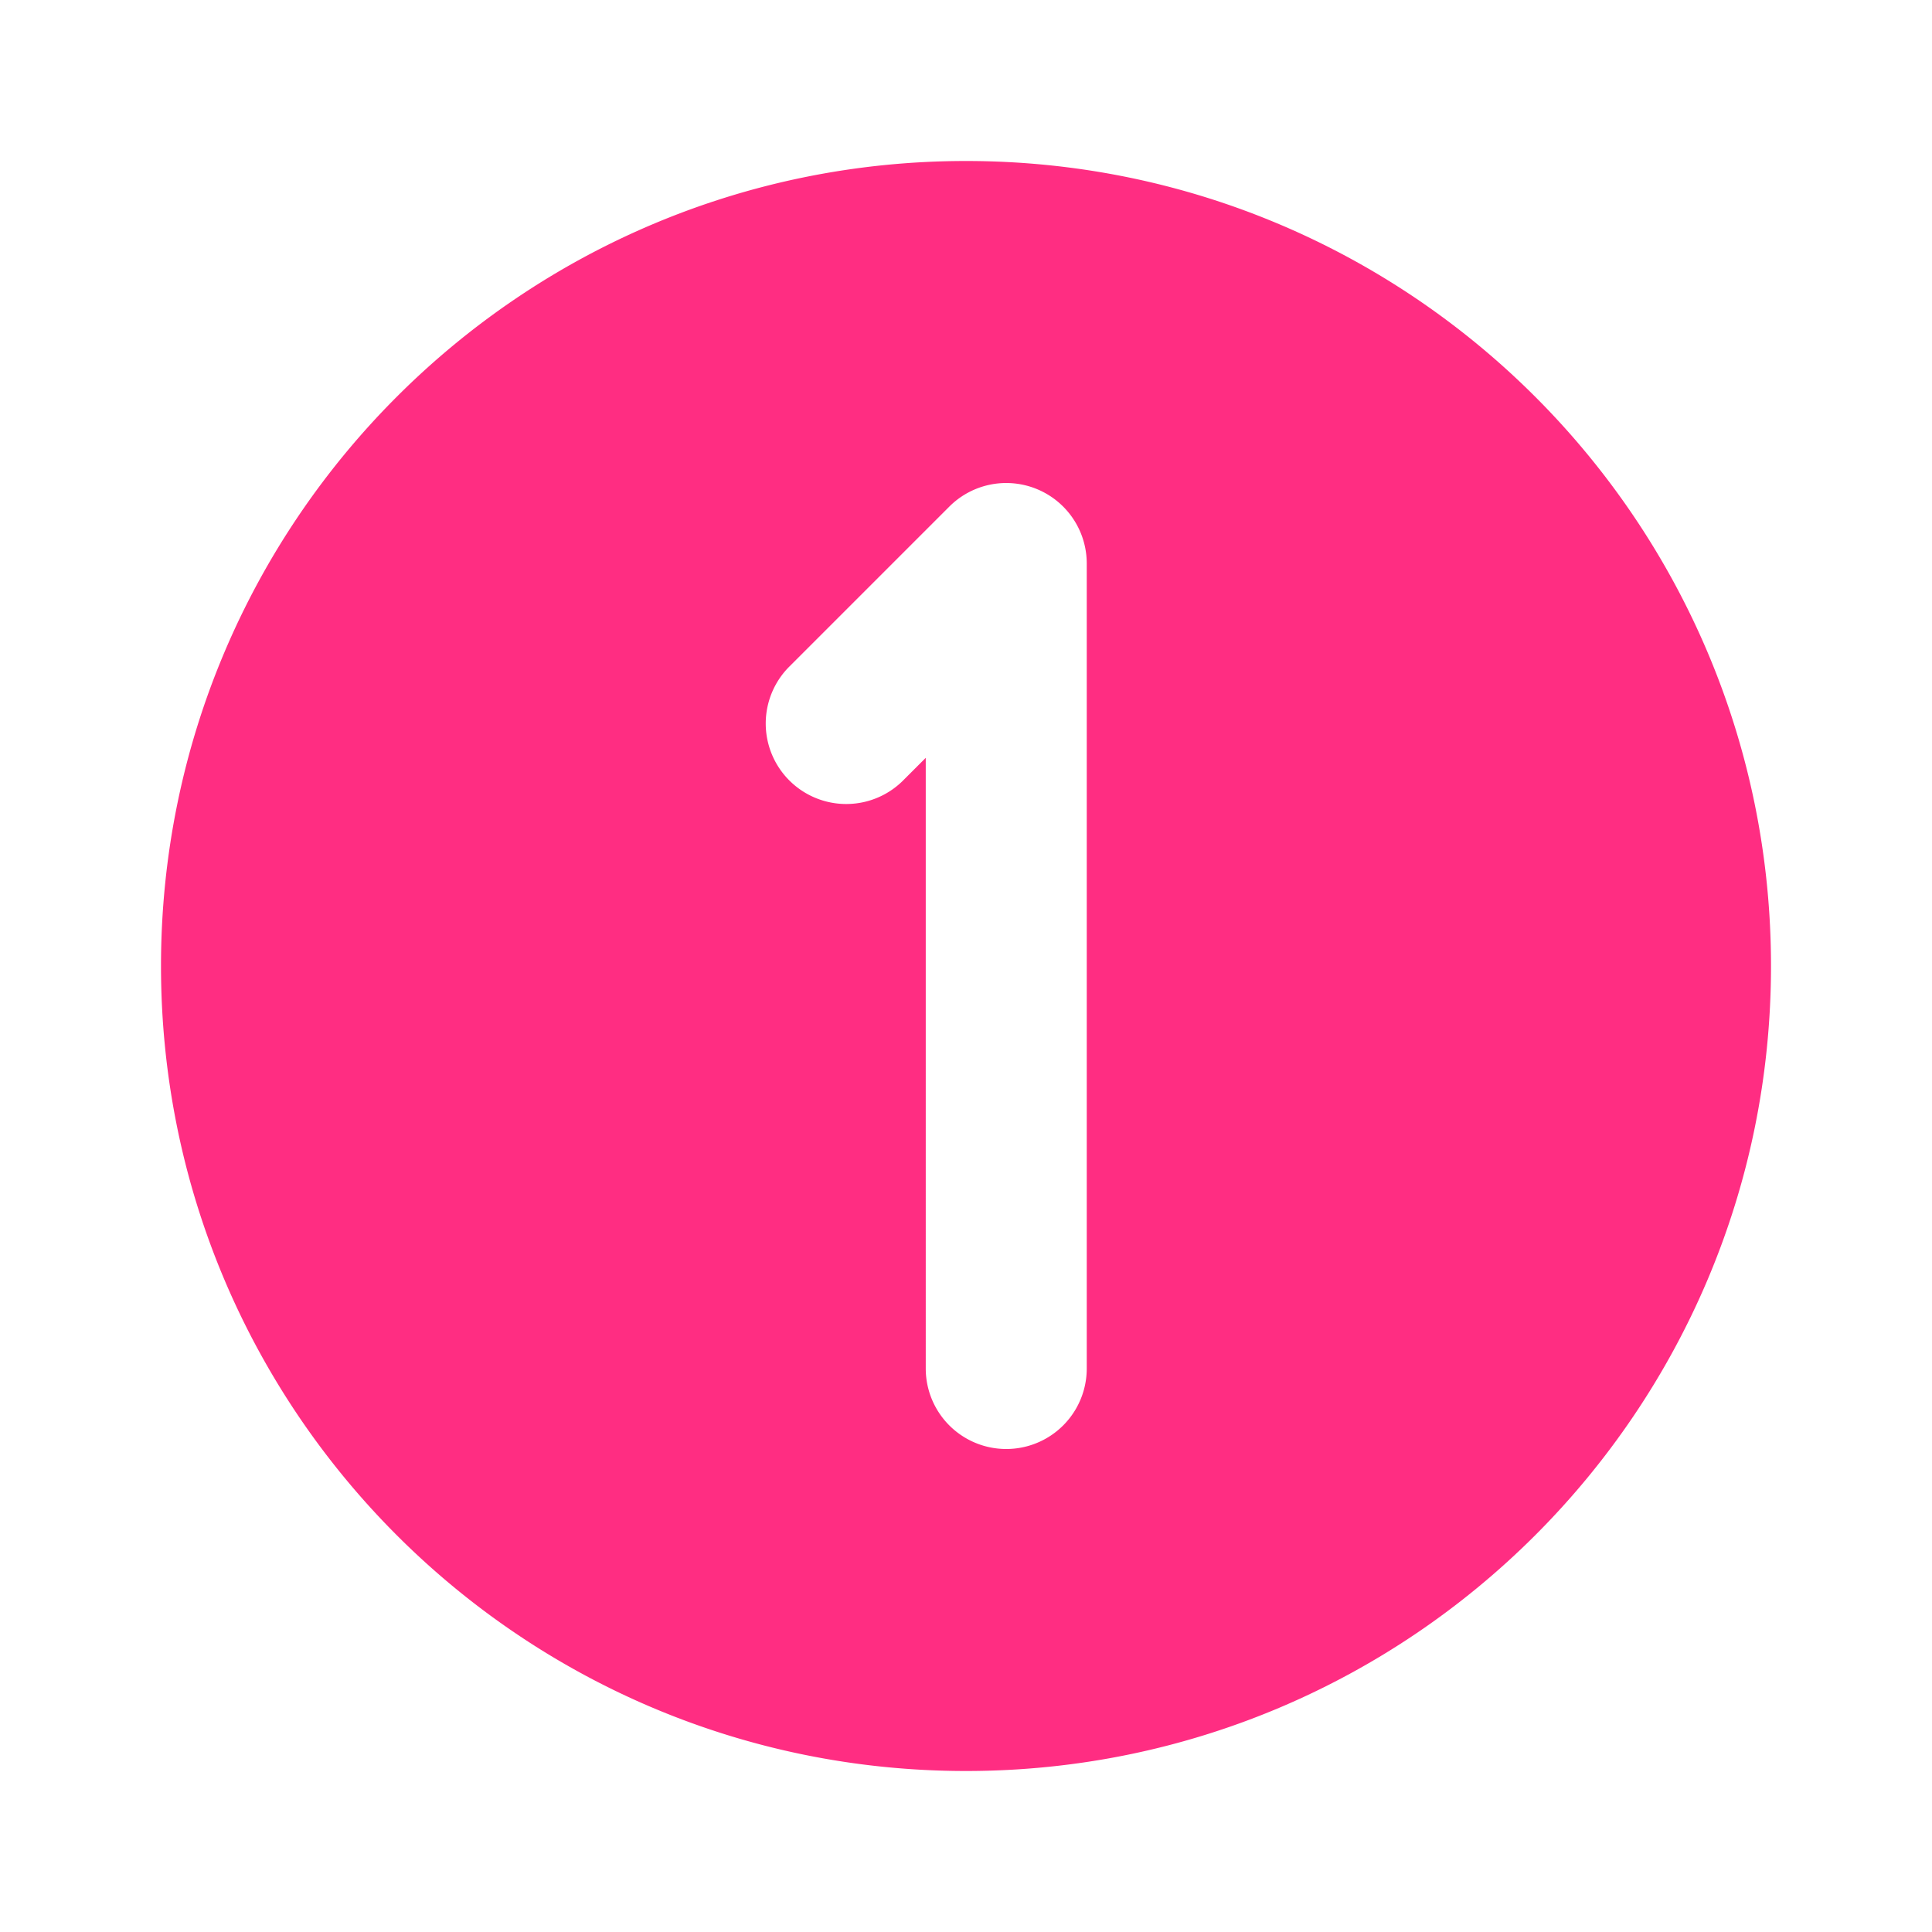 <svg viewBox="0 0 24 24" height="512" width="512" xmlns="http://www.w3.org/2000/svg"><path clip-rule="evenodd" d="M2 12C2 6.477 6.477 2 12 2s10 4.477 10 10s-4.477 10-10 10S2 17.523 2 12Zm11.5-5a1 1 0 0 0-1.707-.707l-2 2a1 1 0 0 0 1.414 1.414l.293-.293V17a1 1 0 1 0 2 0V7Z" fill-rule="evenodd" fill="#ff2d82"></path></svg>